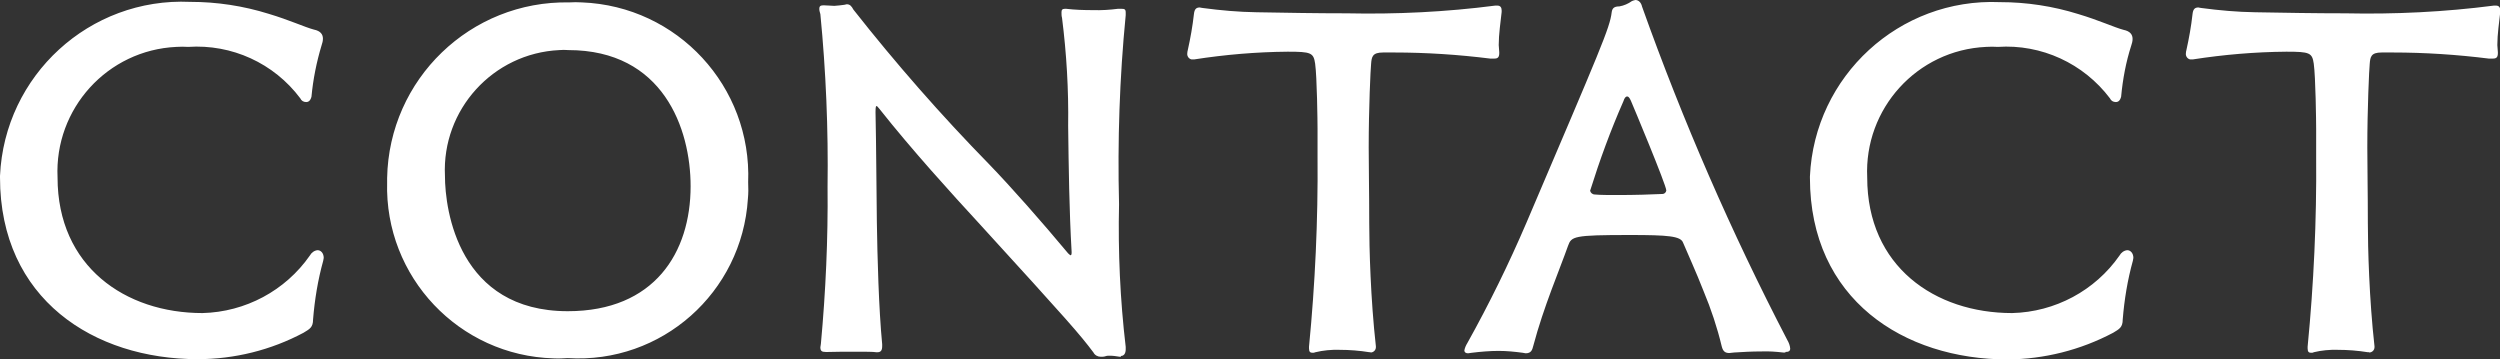 <?xml version="1.0" encoding="utf-8"?>
<!-- Generator: Adobe Illustrator 23.0.1, SVG Export Plug-In . SVG Version: 6.00 Build 0)  -->
<svg version="1.1" id="レイヤー_1" xmlns="http://www.w3.org/2000/svg" xmlns:xlink="http://www.w3.org/1999/xlink" x="0px"
	 y="0px" width="93.83px" height="13.48px" viewBox="0 0 93.83 13.48" style="enable-background:new 0 0 93.83 13.48;"
	 xml:space="preserve">
<rect x="0" y="0" width="93.83" height="13.48" fill="#333333" stroke="none"/>
<style type="text/css">
	.st0{fill:#FFFFFF;}
</style>
<path id="パス_60" class="st0" d="M11.39,12.49c0.23-0.14,0.36-0.2,0.36-0.5c0.06-0.74,0.18-1.48,0.38-2.2
	c0-0.04,0.02-0.07,0.02-0.11c0-0.18-0.11-0.29-0.23-0.29c-0.12,0.01-0.23,0.09-0.29,0.2c-0.92,1.32-2.42,2.12-4.03,2.16
	c-2.9,0-5.44-1.75-5.44-5.09c-0.12-2.58,1.87-4.78,4.46-4.9c0.15-0.01,0.3-0.01,0.44,0c1.64-0.11,3.22,0.61,4.21,1.93
	c0.04,0.09,0.12,0.14,0.22,0.14c0.09,0,0.16-0.05,0.2-0.2c0.06-0.65,0.19-1.3,0.38-1.93c0.03-0.08,0.05-0.17,0.05-0.25
	c0-0.16-0.09-0.29-0.34-0.34c-0.34-0.09-0.92-0.36-1.69-0.59c-0.96-0.3-1.95-0.45-2.95-0.45C3.36-0.1,0.17,2.83,0,6.6
	c0,0.02,0,0.04,0,0.06c0,4.57,3.53,6.82,7.42,6.82C8.8,13.48,10.17,13.14,11.39,12.49z M28.08,6.84c0.14-3.59-2.65-6.61-6.24-6.75
	c-0.16-0.01-0.32-0.01-0.47,0c-3.71-0.07-6.77,2.88-6.84,6.59c0,0.05,0,0.11,0,0.16c-0.1,3.55,2.7,6.51,6.25,6.61
	c0.18,0.01,0.36,0,0.53-0.01c3.52,0.22,6.54-2.46,6.76-5.98C28.09,7.26,28.09,7.05,28.08,6.84z M21.31,11.68
	c-4.09,0-4.61-3.78-4.61-5.08C16.58,4.12,18.5,2,20.99,1.88c0.11-0.01,0.23-0.01,0.34,0c3.56,0,4.59,2.95,4.59,5.11
	C25.92,9.47,24.57,11.68,21.31,11.68z M42.07,13.36c0.11,0,0.18-0.09,0.18-0.25v-0.09c-0.21-1.78-0.29-3.57-0.25-5.36
	c-0.06-2.37,0.02-4.74,0.25-7.09V0.47c0-0.13-0.05-0.14-0.18-0.14h-0.11c-0.31,0.04-0.62,0.06-0.94,0.05
	c-0.34,0-0.67-0.01-1.01-0.05h-0.04c-0.11,0-0.13,0.05-0.13,0.14c0,0.07,0,0.13,0.02,0.2c0.17,1.34,0.25,2.7,0.23,4.05
	c0.02,1.58,0.04,3.17,0.13,4.73v0.04c0,0.07-0.02,0.09-0.04,0.09s-0.05-0.04-0.09-0.07c-1.01-1.21-2.12-2.47-2.97-3.35
	c-1.8-1.84-3.5-3.78-5.09-5.8c-0.07-0.13-0.13-0.2-0.25-0.2c-0.03,0.01-0.06,0.01-0.09,0.02c-0.13,0.02-0.25,0.03-0.38,0.04
	c-0.11,0-0.23-0.02-0.38-0.02h-0.04c-0.11,0-0.14,0.05-0.14,0.13c0,0.07,0.02,0.13,0.04,0.2c0.21,2.15,0.3,4.32,0.27,6.48
	c0.02,1.97-0.07,3.93-0.25,5.89c0,0.05-0.02,0.09-0.02,0.13c0,0.14,0.05,0.18,0.2,0.18h0.09c0.28-0.01,0.68-0.01,1.02-0.01
	c0.36,0,0.68,0,0.79,0.02h0.04c0.13,0,0.18-0.07,0.18-0.23v-0.07c-0.13-1.35-0.18-3.28-0.2-4.59c-0.02-1.39-0.02-2.74-0.05-4.12
	c0-0.22,0.02-0.23,0.04-0.23c0.02,0,0.05,0.04,0.11,0.11c1.21,1.53,2.7,3.17,3.76,4.32c3.35,3.67,3.76,4.14,4.27,4.82
	c0.05,0.1,0.16,0.16,0.27,0.16c0.06,0,0.12,0,0.18-0.02c0.05-0.02,0.11-0.02,0.16-0.02c0.13,0,0.25,0.02,0.38,0.04H42.07z
	 M51.44,13.23c0.11,0,0.2-0.09,0.2-0.2V13c-0.2-1.78-0.25-3.71-0.25-4.64c0-1.19-0.02-2-0.02-2.83c0-1.48,0.07-2.95,0.09-3.13
	c0.02-0.27,0.05-0.43,0.45-0.43h0.41c1.21,0,2.42,0.08,3.62,0.23h0.13c0.11,0,0.2-0.02,0.2-0.2V1.96c0-0.09-0.02-0.18-0.02-0.27
	c0-0.41,0.07-0.86,0.11-1.24V0.39c0-0.11-0.05-0.18-0.16-0.18h-0.08c-1.85,0.24-3.72,0.33-5.58,0.29c-1.12,0-2.27-0.02-3.38-0.04
	c-0.67-0.01-1.35-0.07-2.02-0.16c-0.04,0-0.09-0.02-0.11-0.02c-0.14,0-0.2,0.07-0.22,0.25c-0.05,0.45-0.13,0.9-0.23,1.35
	c-0.01,0.04-0.02,0.08-0.02,0.13c-0.01,0.1,0.06,0.2,0.16,0.22c0.02,0,0.04,0,0.05,0h0.05c1.16-0.18,2.33-0.28,3.51-0.29
	c0.88,0,0.97,0.04,1.03,0.45c0.07,0.5,0.09,2.18,0.09,2.45V5.9c0.02,2.37-0.09,4.75-0.32,7.11v0.07c0,0.13,0.05,0.16,0.13,0.16
	c0.04,0,0.07,0,0.11-0.02c0.29-0.07,0.6-0.1,0.9-0.09c0.38,0,0.76,0.03,1.13,0.09H51.44z M67.01,13.21c0.13,0,0.18-0.04,0.18-0.13
	c-0.01-0.11-0.05-0.22-0.11-0.32c-2.1-4.04-3.92-8.22-5.45-12.51C61.6,0.11,61.51,0,61.38,0c-0.04,0.01-0.09,0.02-0.13,0.04
	c-0.14,0.1-0.3,0.17-0.47,0.2c-0.2,0-0.27,0.07-0.29,0.22c-0.07,0.59-0.4,1.33-3.2,7.9c-0.66,1.54-1.4,3.05-2.22,4.52
	c-0.05,0.08-0.09,0.17-0.11,0.27c0,0.07,0.05,0.11,0.14,0.11c0.05,0,0.09-0.02,0.14-0.02c0.33-0.04,0.67-0.07,1.01-0.07
	c0.3,0,0.6,0.03,0.9,0.07c0.04,0,0.07,0.02,0.11,0.02c0.22,0,0.25-0.14,0.29-0.29c0.38-1.44,0.99-2.86,1.3-3.74
	c0.13-0.36,0.2-0.41,2.32-0.41c1.44,0,1.91,0.04,2,0.29c0.18,0.43,0.49,1.1,0.77,1.82c0.28,0.67,0.51,1.36,0.68,2.07
	c0.05,0.2,0.14,0.25,0.29,0.25c0.05,0,0.11-0.02,0.18-0.02c0.3-0.02,0.66-0.04,1.04-0.04c0.26-0.01,0.53,0.01,0.79,0.04H67.01z
	 M60.93,3.8c0.04-0.13,0.09-0.18,0.14-0.18s0.09,0.05,0.14,0.16c0.07,0.16,1.33,3.17,1.33,3.37c-0.01,0.07-0.07,0.13-0.14,0.13
	c-0.4,0.02-1.06,0.04-1.64,0.04c-0.36,0-0.7,0-0.9-0.02c-0.09,0-0.16-0.06-0.18-0.14C60.04,6.01,60.45,4.89,60.93,3.8z M79.31,12.49
	c0.23-0.14,0.36-0.2,0.36-0.5c0.06-0.74,0.18-1.48,0.38-2.2c0-0.04,0.02-0.07,0.02-0.11c0-0.18-0.11-0.29-0.23-0.29
	c-0.12,0.01-0.23,0.09-0.29,0.2c-0.92,1.32-2.42,2.12-4.03,2.16c-2.9,0-5.44-1.75-5.44-5.09c-0.12-2.58,1.87-4.78,4.46-4.9
	c0.15-0.01,0.3-0.01,0.44,0c1.64-0.11,3.22,0.62,4.21,1.93c0.04,0.09,0.12,0.14,0.22,0.14c0.09,0,0.16-0.05,0.2-0.2
	c0.06-0.65,0.18-1.3,0.38-1.92c0.03-0.08,0.05-0.17,0.05-0.25c0-0.16-0.09-0.29-0.34-0.34c-0.34-0.09-0.92-0.36-1.69-0.59
	c-0.96-0.3-1.95-0.45-2.95-0.45c-3.77-0.16-6.96,2.77-7.13,6.54c0,0.02,0,0.03,0,0.05c0,4.57,3.53,6.82,7.42,6.82
	C76.72,13.48,78.08,13.14,79.31,12.49z M88.92,13.23c0.11,0,0.2-0.09,0.2-0.2c0,0,0,0,0,0V13c-0.2-1.78-0.25-3.71-0.25-4.64
	c0-1.19-0.02-2-0.02-2.83c0-1.48,0.07-2.95,0.09-3.13c0.02-0.27,0.05-0.43,0.45-0.43h0.41c1.21,0,2.42,0.08,3.62,0.23h0.13
	c0.11,0,0.2-0.02,0.2-0.2V1.96c0-0.09-0.02-0.18-0.02-0.27c0-0.41,0.07-0.86,0.11-1.24V0.39c0-0.11-0.05-0.18-0.16-0.18H93.6
	c-1.85,0.24-3.72,0.33-5.58,0.29c-1.12,0-2.27-0.02-3.38-0.04c-0.67-0.01-1.35-0.07-2.02-0.16c-0.04,0-0.09-0.02-0.11-0.02
	c-0.14,0-0.2,0.07-0.22,0.25c-0.05,0.45-0.13,0.9-0.23,1.35c-0.01,0.04-0.02,0.08-0.02,0.13c-0.01,0.1,0.06,0.2,0.16,0.22
	c0.02,0,0.04,0,0.05,0h0.05c1.16-0.18,2.33-0.28,3.51-0.29c0.88,0,0.97,0.04,1.03,0.45c0.07,0.5,0.09,2.18,0.09,2.45V5.9
	c0.02,2.37-0.09,4.75-0.32,7.11v0.07c0,0.13,0.05,0.16,0.13,0.16c0.04,0,0.07,0,0.1-0.02c0.29-0.07,0.6-0.1,0.9-0.09
	c0.38,0,0.76,0.03,1.13,0.09H88.92z"/>
</svg>
